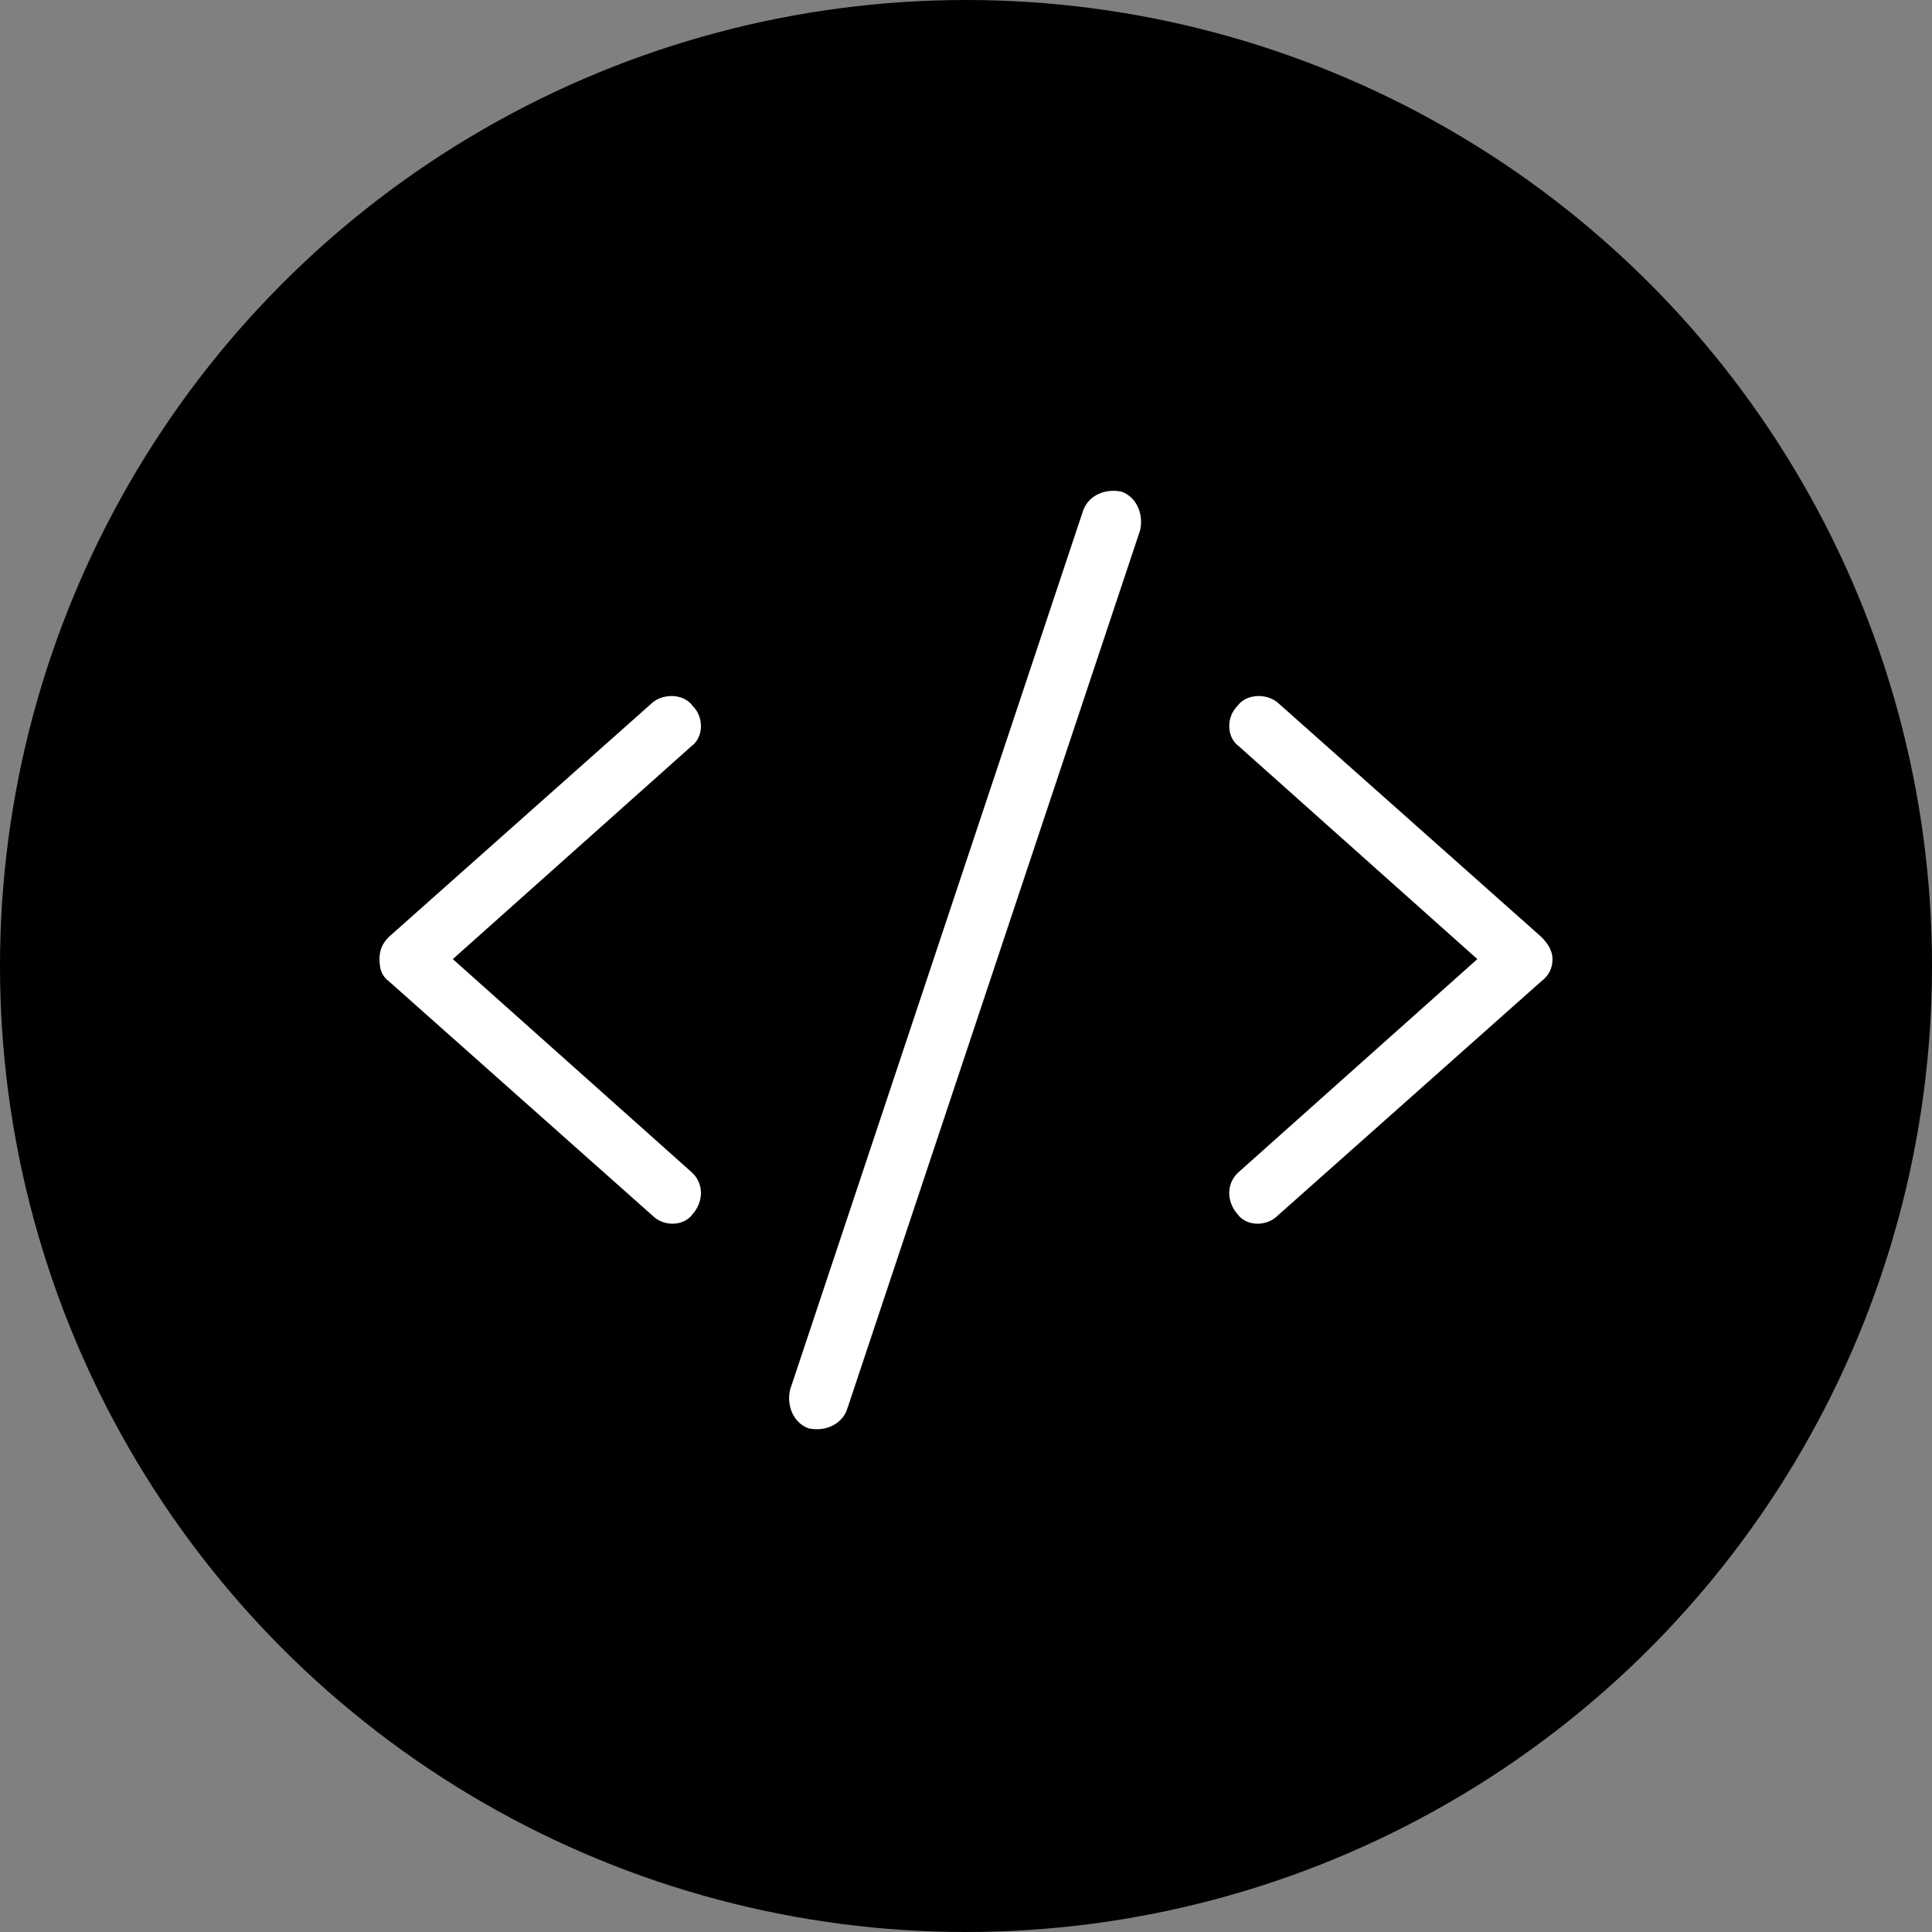 <svg width="70" height="70" viewBox="0 0 70 70" fill="none" xmlns="http://www.w3.org/2000/svg">
<rect x="0" y="0" width="70" height="70" fill="#808080" stroke="none"/>
<circle cx="35" cy="35" r="35" fill="black"/>
<path d="M41.309 19.211L30.684 51.086C30.484 51.617 29.887 51.883 29.289 51.75C28.758 51.551 28.492 50.953 28.625 50.355L39.25 18.48C39.449 17.949 40.047 17.684 40.645 17.816C41.176 18.016 41.441 18.613 41.309 19.211ZM25.039 27.047L16.406 34.75L25.039 42.453C25.504 42.852 25.504 43.516 25.105 43.98C24.773 44.445 24.043 44.445 23.645 44.047L14.082 35.547C13.816 35.348 13.75 35.082 13.75 34.75C13.75 34.484 13.816 34.219 14.082 33.953L23.645 25.453C24.043 25.121 24.773 25.121 25.105 25.586C25.504 25.984 25.504 26.715 25.039 27.047ZM46.289 25.453L55.852 33.953C56.117 34.219 56.25 34.484 56.25 34.75C56.25 35.082 56.117 35.348 55.852 35.547L46.289 44.047C45.891 44.445 45.16 44.445 44.828 43.98C44.43 43.516 44.43 42.852 44.895 42.453L53.527 34.75L44.895 27.047C44.43 26.715 44.43 25.984 44.828 25.586C45.16 25.121 45.891 25.121 46.289 25.453Z" fill="white"/>
</svg>
